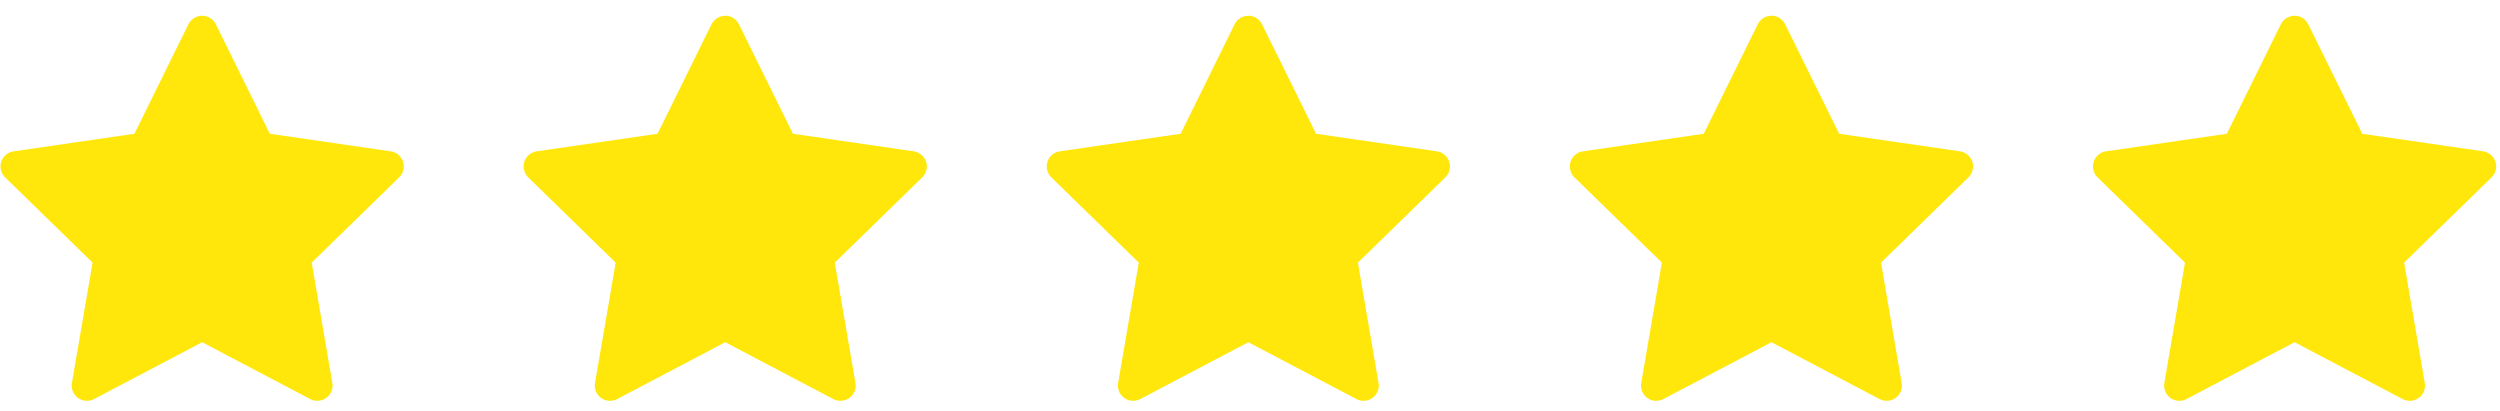 <svg width="146" height="24" viewBox="0 0 146 24" fill="none" xmlns="http://www.w3.org/2000/svg">
<path d="M22.819 8.838L15.759 7.812L12.603 1.413C12.516 1.238 12.374 1.096 12.199 1.01C11.76 0.793 11.226 0.974 11.006 1.413L7.85 7.812L0.79 8.838C0.595 8.866 0.417 8.958 0.281 9.097C0.116 9.266 0.025 9.494 0.028 9.73C0.032 9.966 0.128 10.192 0.297 10.357L5.406 15.337L4.199 22.37C4.171 22.533 4.189 22.701 4.251 22.855C4.314 23.009 4.418 23.142 4.552 23.24C4.687 23.338 4.846 23.396 5.011 23.407C5.177 23.419 5.342 23.384 5.489 23.307L11.805 19.986L18.12 23.307C18.292 23.399 18.492 23.429 18.684 23.396C19.168 23.312 19.493 22.854 19.41 22.37L18.203 15.337L23.311 10.357C23.451 10.22 23.542 10.042 23.57 9.848C23.645 9.361 23.306 8.911 22.819 8.838Z" fill="#FFE70C"/>
<path d="M53.369 8.838L46.308 7.812L43.152 1.413C43.066 1.238 42.924 1.096 42.749 1.01C42.309 0.793 41.775 0.974 41.556 1.413L38.4 7.812L31.339 8.838C31.144 8.866 30.966 8.958 30.83 9.097C30.665 9.266 30.575 9.494 30.578 9.73C30.581 9.966 30.678 10.192 30.847 10.357L35.955 15.337L34.748 22.37C34.72 22.533 34.738 22.701 34.8 22.855C34.863 23.009 34.967 23.142 35.102 23.24C35.236 23.338 35.395 23.396 35.56 23.407C35.726 23.419 35.892 23.384 36.039 23.307L42.354 19.986L48.669 23.307C48.841 23.399 49.042 23.429 49.233 23.396C49.717 23.312 50.043 22.854 49.959 22.37L48.752 15.337L53.861 10.357C54 10.22 54.092 10.042 54.119 9.848C54.194 9.361 53.855 8.911 53.369 8.838Z" fill="#FFE70C"/>
<path d="M83.918 8.838L76.858 7.812L73.701 1.413C73.615 1.238 73.473 1.096 73.298 1.01C72.859 0.793 72.325 0.974 72.105 1.413L68.949 7.812L61.889 8.838C61.694 8.866 61.516 8.958 61.38 9.097C61.215 9.266 61.124 9.494 61.127 9.73C61.13 9.966 61.227 10.192 61.396 10.357L66.505 15.337L65.298 22.37C65.269 22.533 65.288 22.701 65.35 22.855C65.412 23.009 65.517 23.142 65.651 23.24C65.785 23.338 65.945 23.396 66.11 23.407C66.276 23.419 66.441 23.384 66.588 23.307L72.903 19.986L79.219 23.307C79.391 23.399 79.591 23.429 79.783 23.396C80.267 23.312 80.592 22.854 80.509 22.37L79.302 15.337L84.41 10.357C84.549 10.22 84.641 10.042 84.669 9.848C84.744 9.361 84.405 8.911 83.918 8.838Z" fill="#FFE70C"/>
<path d="M114.468 8.838L107.407 7.812L104.251 1.413C104.165 1.238 104.023 1.096 103.848 1.01C103.408 0.793 102.875 0.974 102.655 1.413L99.499 7.812L92.438 8.838C92.243 8.866 92.066 8.958 91.929 9.097C91.764 9.266 91.674 9.494 91.677 9.73C91.68 9.966 91.777 10.192 91.946 10.357L97.054 15.337L95.847 22.37C95.819 22.533 95.837 22.701 95.9 22.855C95.962 23.009 96.066 23.142 96.201 23.24C96.335 23.338 96.494 23.396 96.66 23.407C96.825 23.419 96.991 23.384 97.138 23.307L103.453 19.986L109.768 23.307C109.941 23.399 110.141 23.429 110.333 23.396C110.817 23.312 111.142 22.854 111.058 22.37L109.852 15.337L114.96 10.357C115.099 10.22 115.191 10.042 115.219 9.848C115.294 9.361 114.954 8.911 114.468 8.838Z" fill="#FFE70C"/>
<path d="M145.017 8.838L137.957 7.812L134.8 1.413C134.714 1.238 134.572 1.096 134.397 1.01C133.958 0.793 133.424 0.974 133.204 1.413L130.048 7.812L122.987 8.838C122.793 8.866 122.615 8.958 122.479 9.097C122.314 9.266 122.223 9.494 122.226 9.73C122.229 9.966 122.326 10.192 122.495 10.357L127.604 15.337L126.397 22.37C126.368 22.533 126.387 22.701 126.449 22.855C126.511 23.009 126.616 23.142 126.75 23.24C126.884 23.338 127.043 23.396 127.209 23.407C127.375 23.419 127.54 23.384 127.687 23.307L134.002 19.986L140.317 23.307C140.49 23.399 140.69 23.429 140.882 23.396C141.366 23.312 141.691 22.854 141.608 22.37L140.401 15.337L145.509 10.357C145.648 10.22 145.74 10.042 145.768 9.848C145.843 9.361 145.504 8.911 145.017 8.838Z" fill="#FFE70C"/>
</svg>
